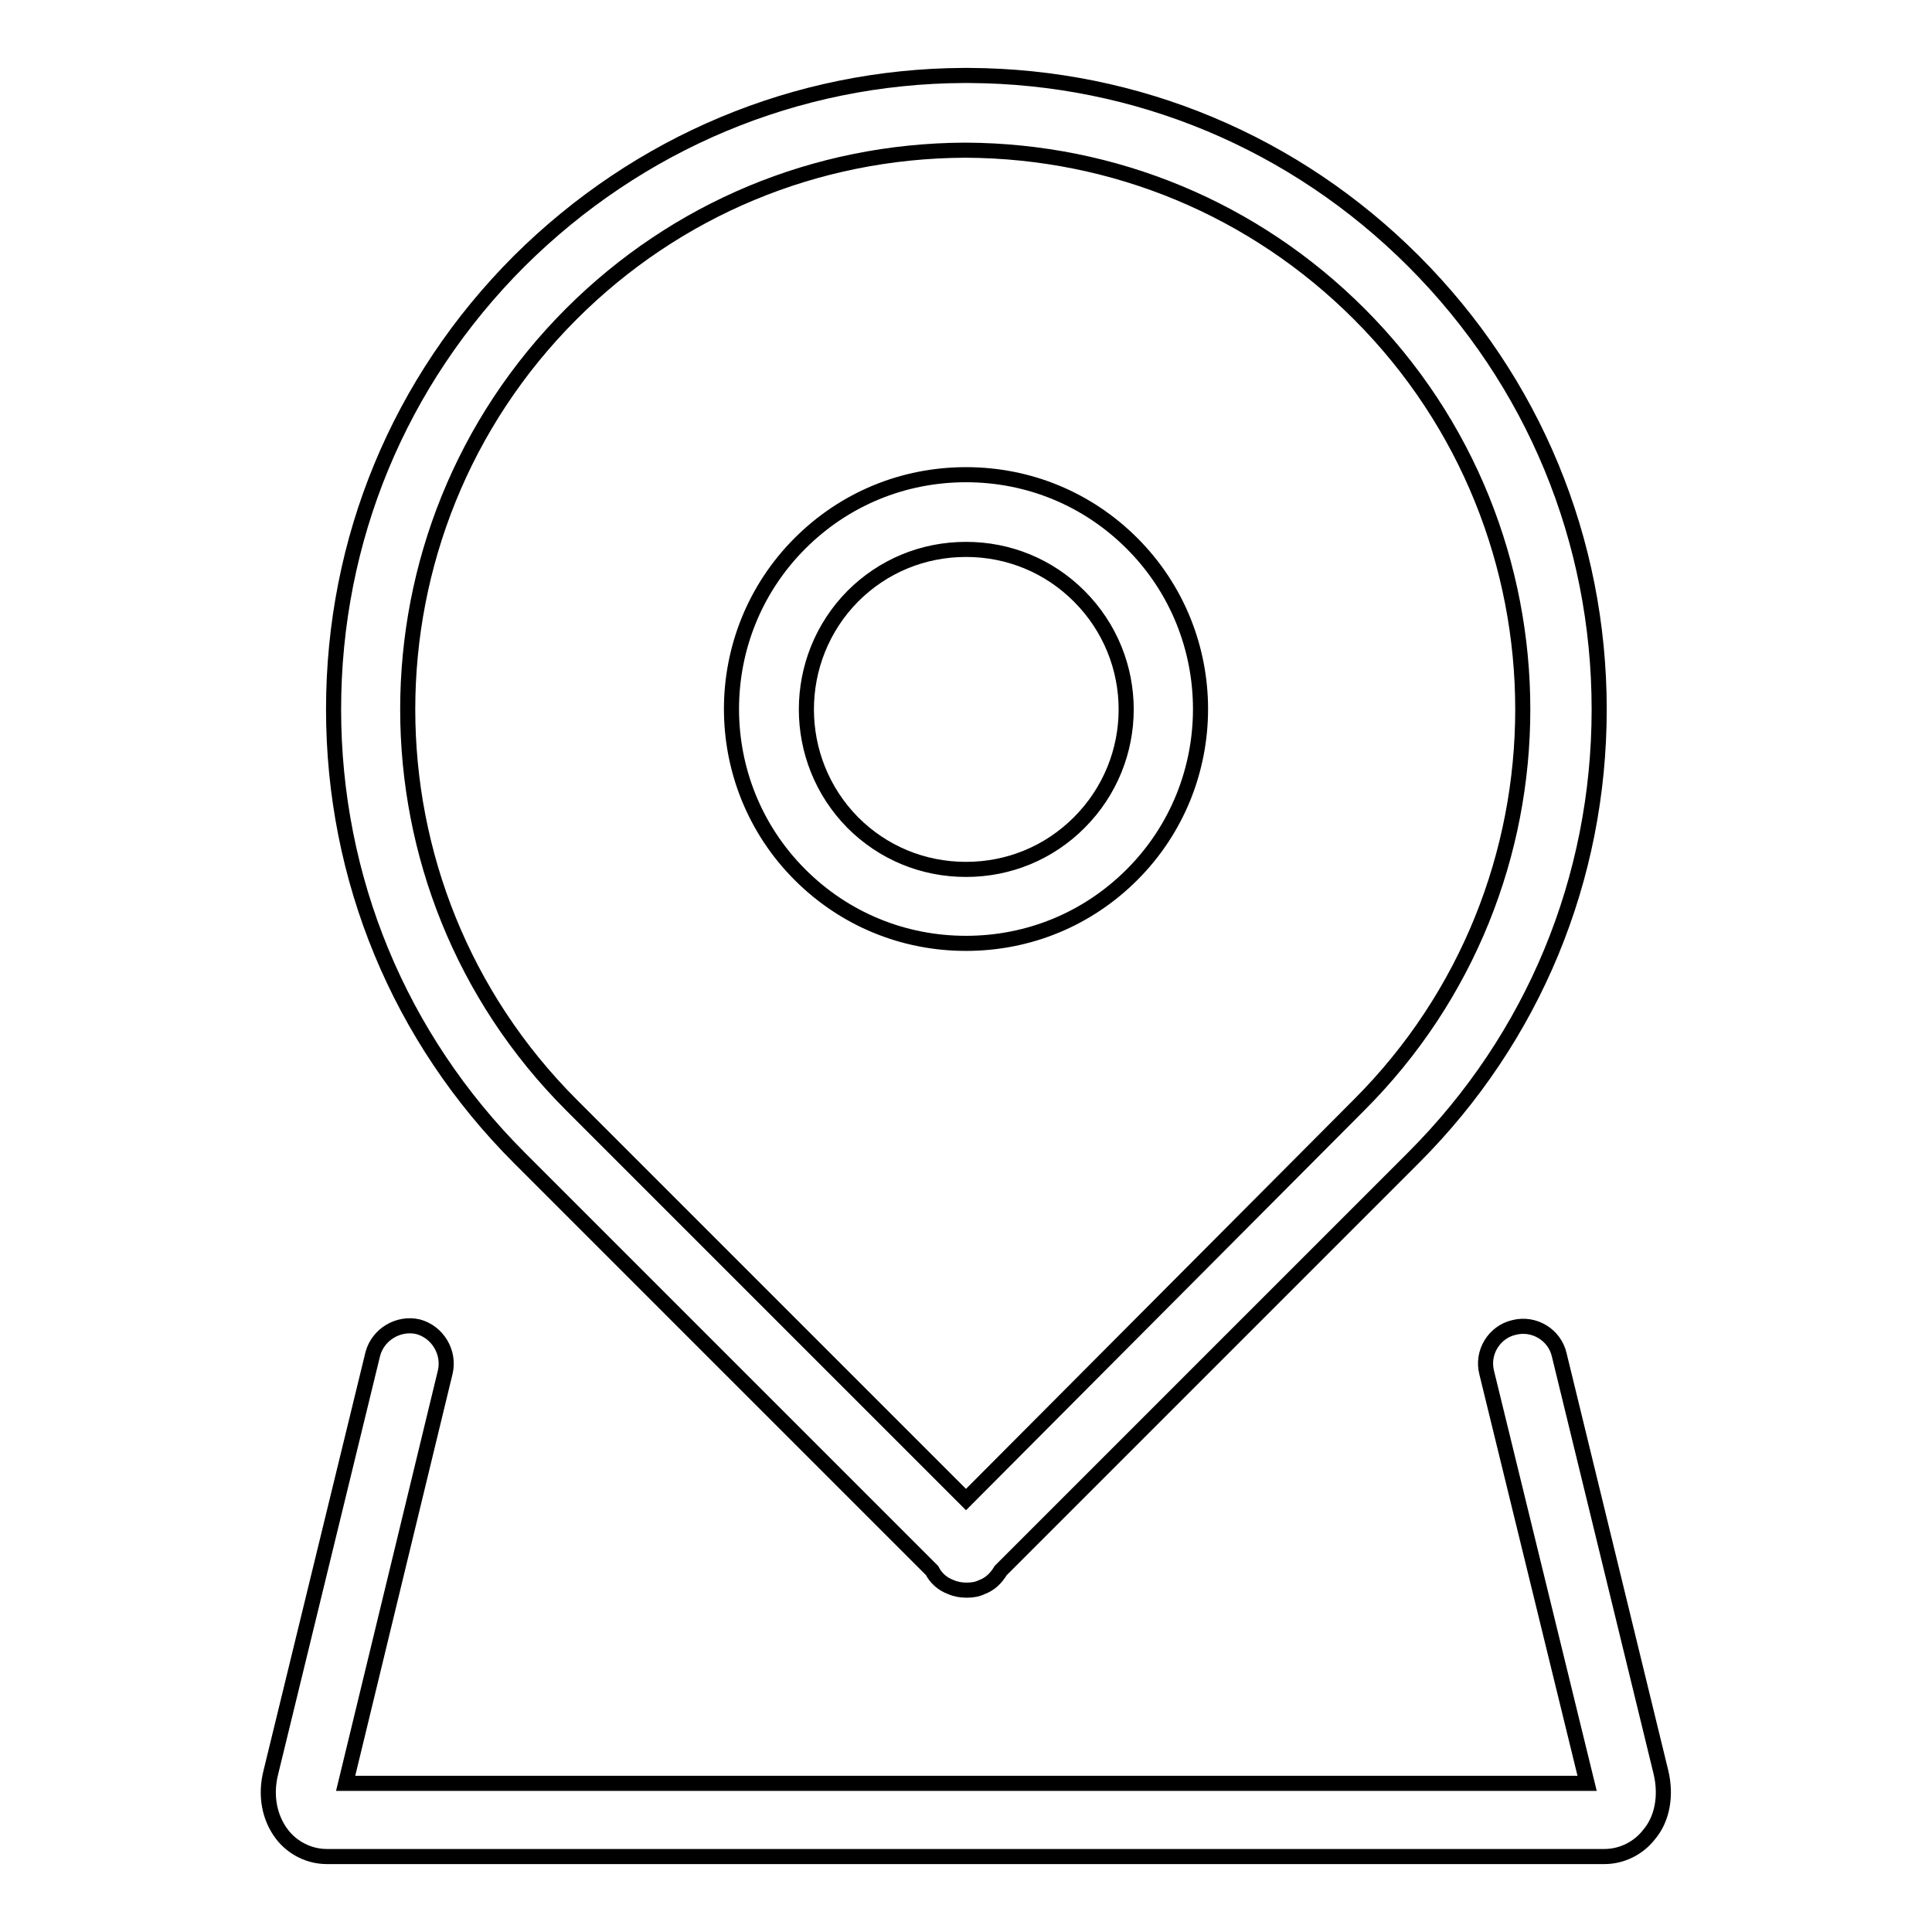 <?xml version="1.0" encoding="utf-8"?>
<!-- Svg Vector Icons : http://www.onlinewebfonts.com/icon -->
<!DOCTYPE svg PUBLIC "-//W3C//DTD SVG 1.1//EN" "http://www.w3.org/Graphics/SVG/1.1/DTD/svg11.dtd">
<svg version="1.1" xmlns="http://www.w3.org/2000/svg" xmlns:xlink="http://www.w3.org/1999/xlink" x="0px" y="0px" viewBox="0 0 256 256" enable-background="new 0 0 256 256" xml:space="preserve">
<g> <path stroke-width="2" fill-opacity="0" stroke="#000000"  d="M128,125c8.3,0,16.1-3.2,22-9.1c12.1-12.1,12.1-31.8,0-43.9c-5.9-5.9-13.7-9.1-22-9.1s-16.1,3.2-22,9.1 c-12.1,12.1-12.1,31.8,0,43.9C111.9,121.8,119.7,125,128,125z M113,79c4-4,9.3-6.2,15-6.2c5.7,0,11,2.2,15,6.2 c8.3,8.3,8.3,21.7,0,30c-4,4-9.3,6.2-15,6.2c-5.7,0-11-2.2-15-6.2C104.8,100.7,104.8,87.3,113,79z M123.5,208.1 c0.5,1,1.4,1.8,2.5,2.2c0.7,0.3,1.4,0.4,2,0.4c0.1,0,0.1,0,0.2,0c0.6,0,1.3-0.1,1.9-0.4c1.1-0.4,1.9-1.2,2.5-2.2l54.7-54.7 c15.9-15.9,24.6-37,24.6-59.4c0-22.4-8.7-43.5-24.6-59.4c-15.7-15.7-36.6-24.5-58.9-24.6c-0.1,0-0.1,0-0.2,0l-0.1,0l-0.2,0 c-0.1,0-0.1,0-0.2,0c-22.2,0.1-43.1,8.9-58.9,24.6C52.9,50.5,44.2,71.5,44.2,94c0,22.4,8.7,43.5,24.6,59.4L123.5,208.1z M75.7,41.6 c13.9-13.9,32.4-21.6,52.1-21.7c0,0,0.1,0,0.1,0l0,0l0,0c0,0,0.1,0,0.1,0c19.7,0.1,38.2,7.8,52.1,21.7c28.9,28.9,28.9,75.9,0,104.8 L128,198.7l-52.3-52.3C46.8,117.5,46.8,70.5,75.7,41.6z M220.1,234.9l-13.5-55.4c-0.6-2.6-3.3-4.3-6-3.6c-2.6,0.6-4.3,3.3-3.6,6 l13.3,54.4H45.8L59,181.8c0.6-2.6-1-5.3-3.6-6c-2.6-0.6-5.3,1-6,3.6l-13.5,55.4c-0.8,3.1-0.2,6.1,1.5,8.3c1.4,1.8,3.6,2.9,5.9,2.9 h169.3c2.3,0,4.5-1.1,5.9-2.9C220.3,241,220.8,237.9,220.1,234.9z"/></g>
</svg>
